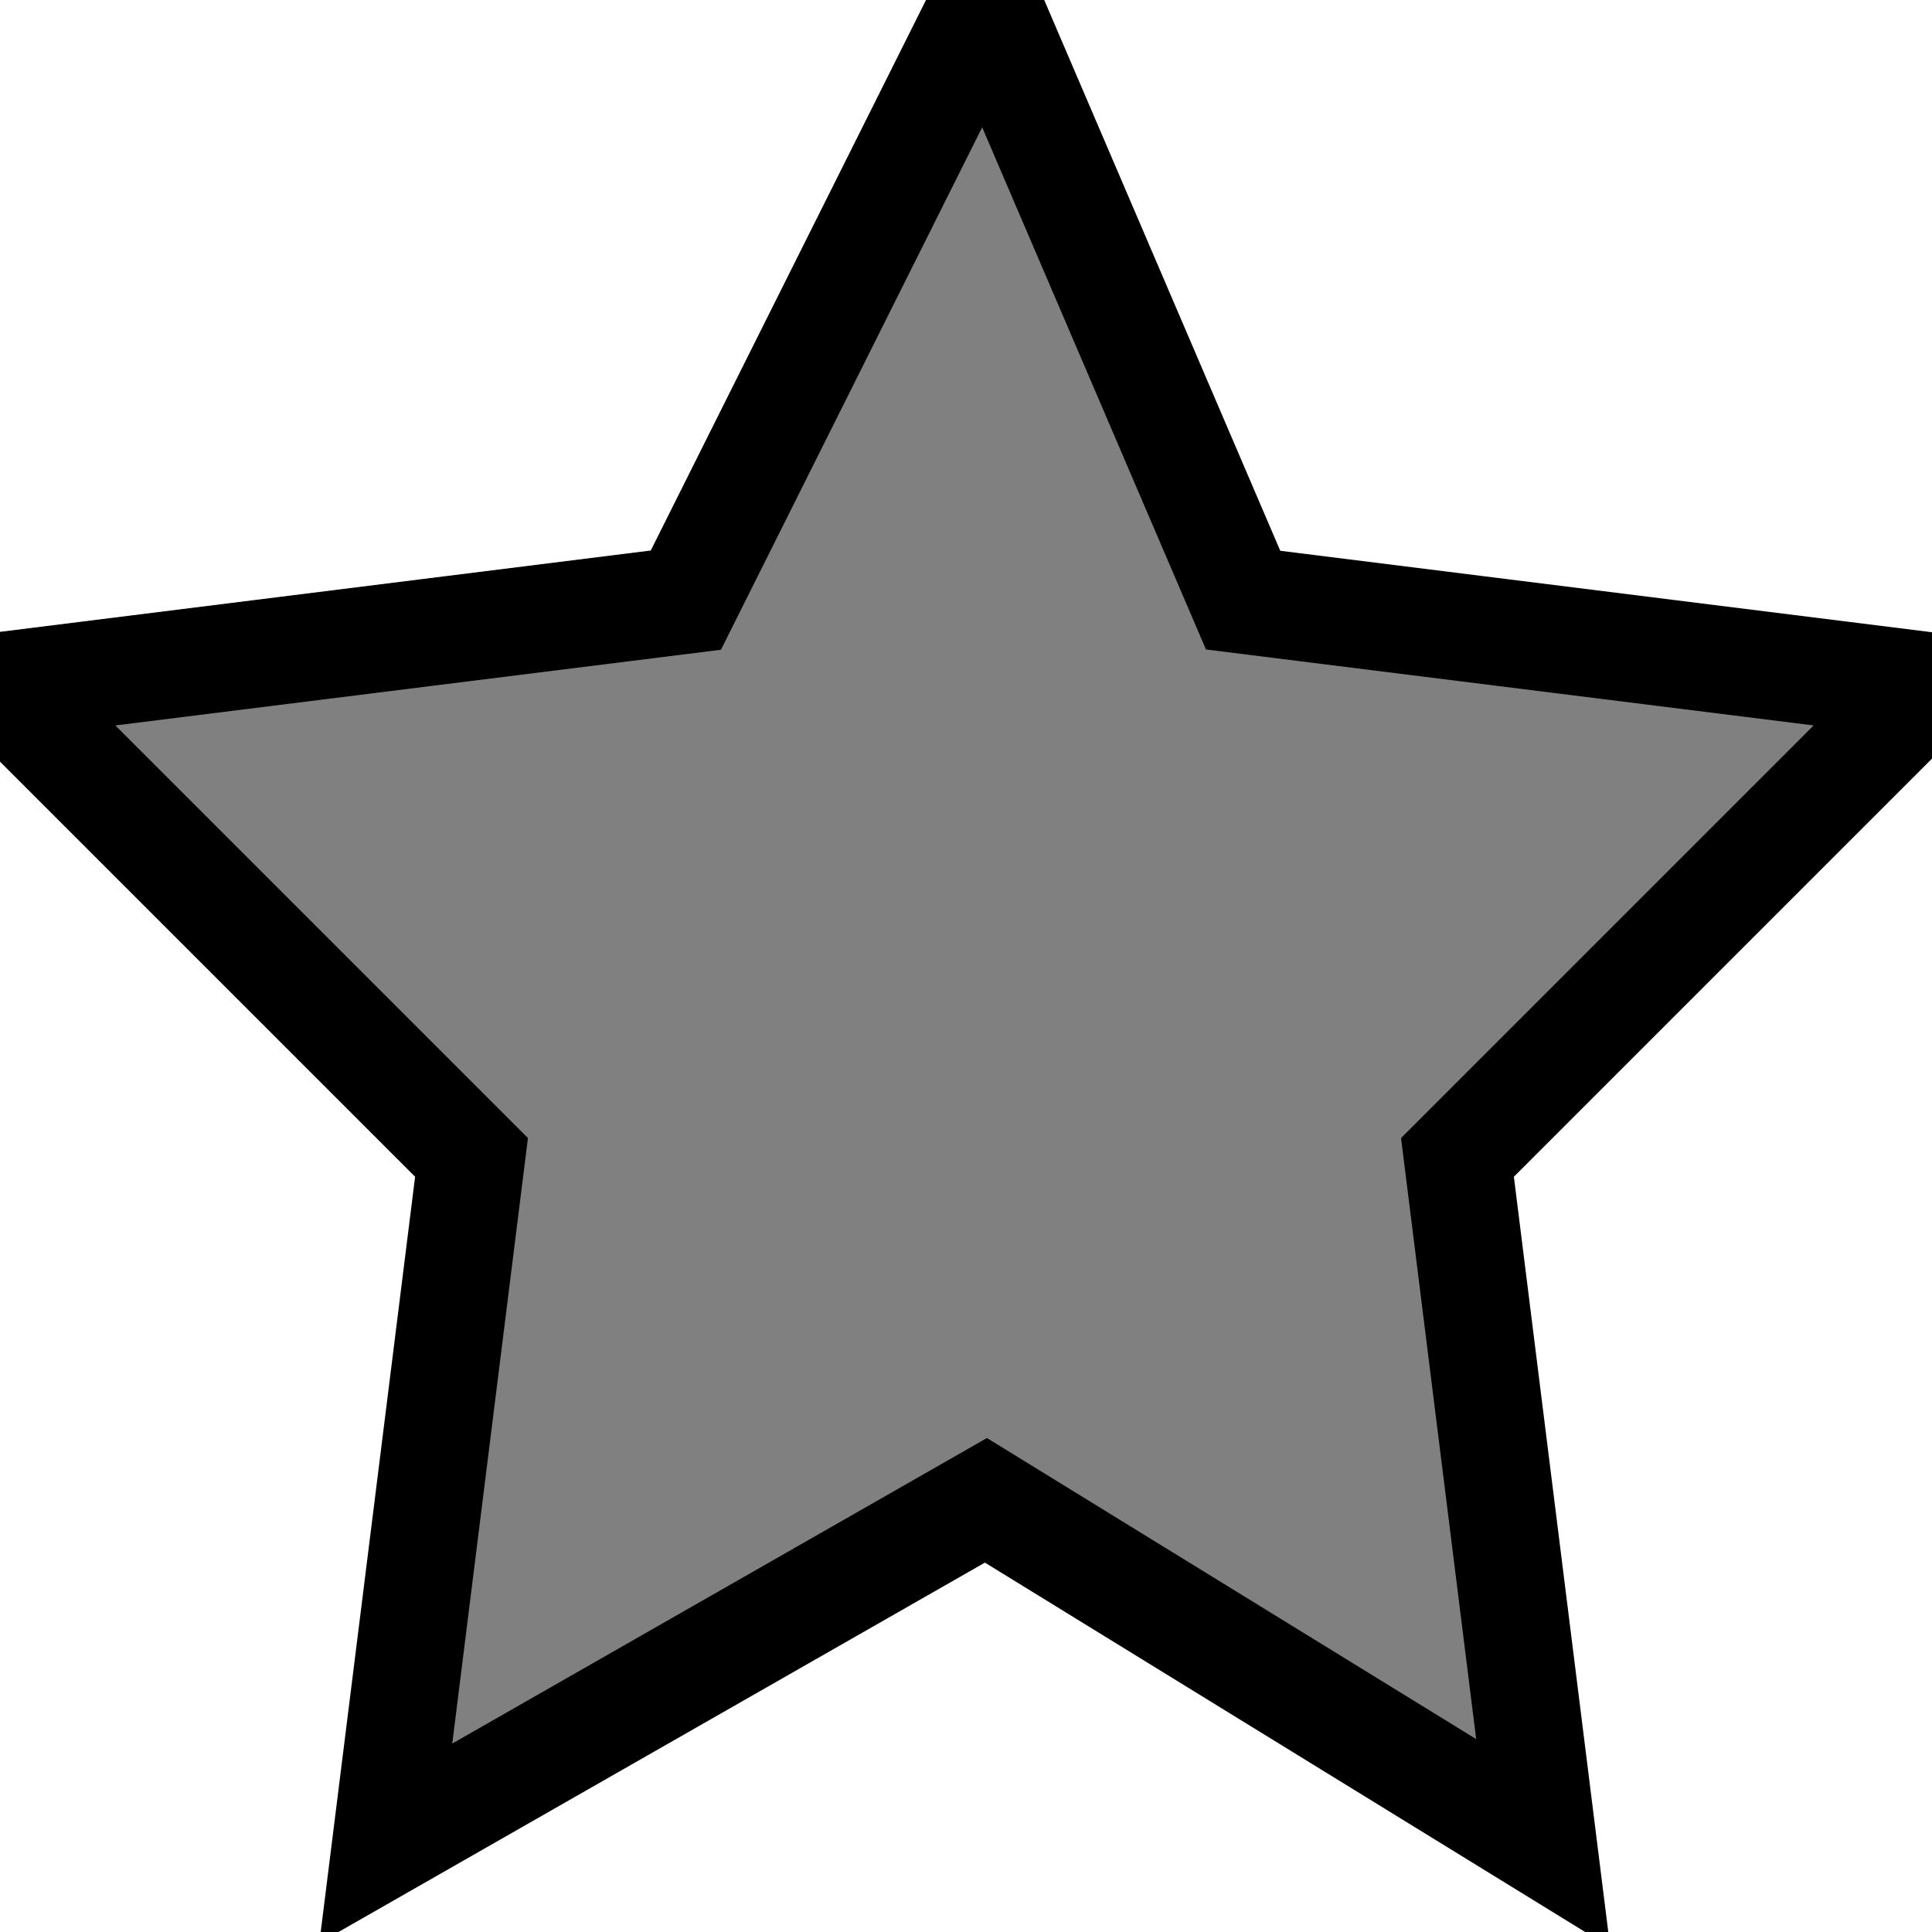 <?xml version="1.0" encoding="UTF-8"?>
<svg xmlns="http://www.w3.org/2000/svg" xmlns:xlink="http://www.w3.org/1999/xlink" version="1.1" x="0" y="0" width="16" height="16" viewBox="0 0 16 16">
  <polygon points="23 35 9 43 11 27 0 16 16 14 23 0 29 14 45 16 34 27 36 43" fill="grey" stroke="black" stroke-width="2.5" transform="scale(0.355)" />
  </svg>
